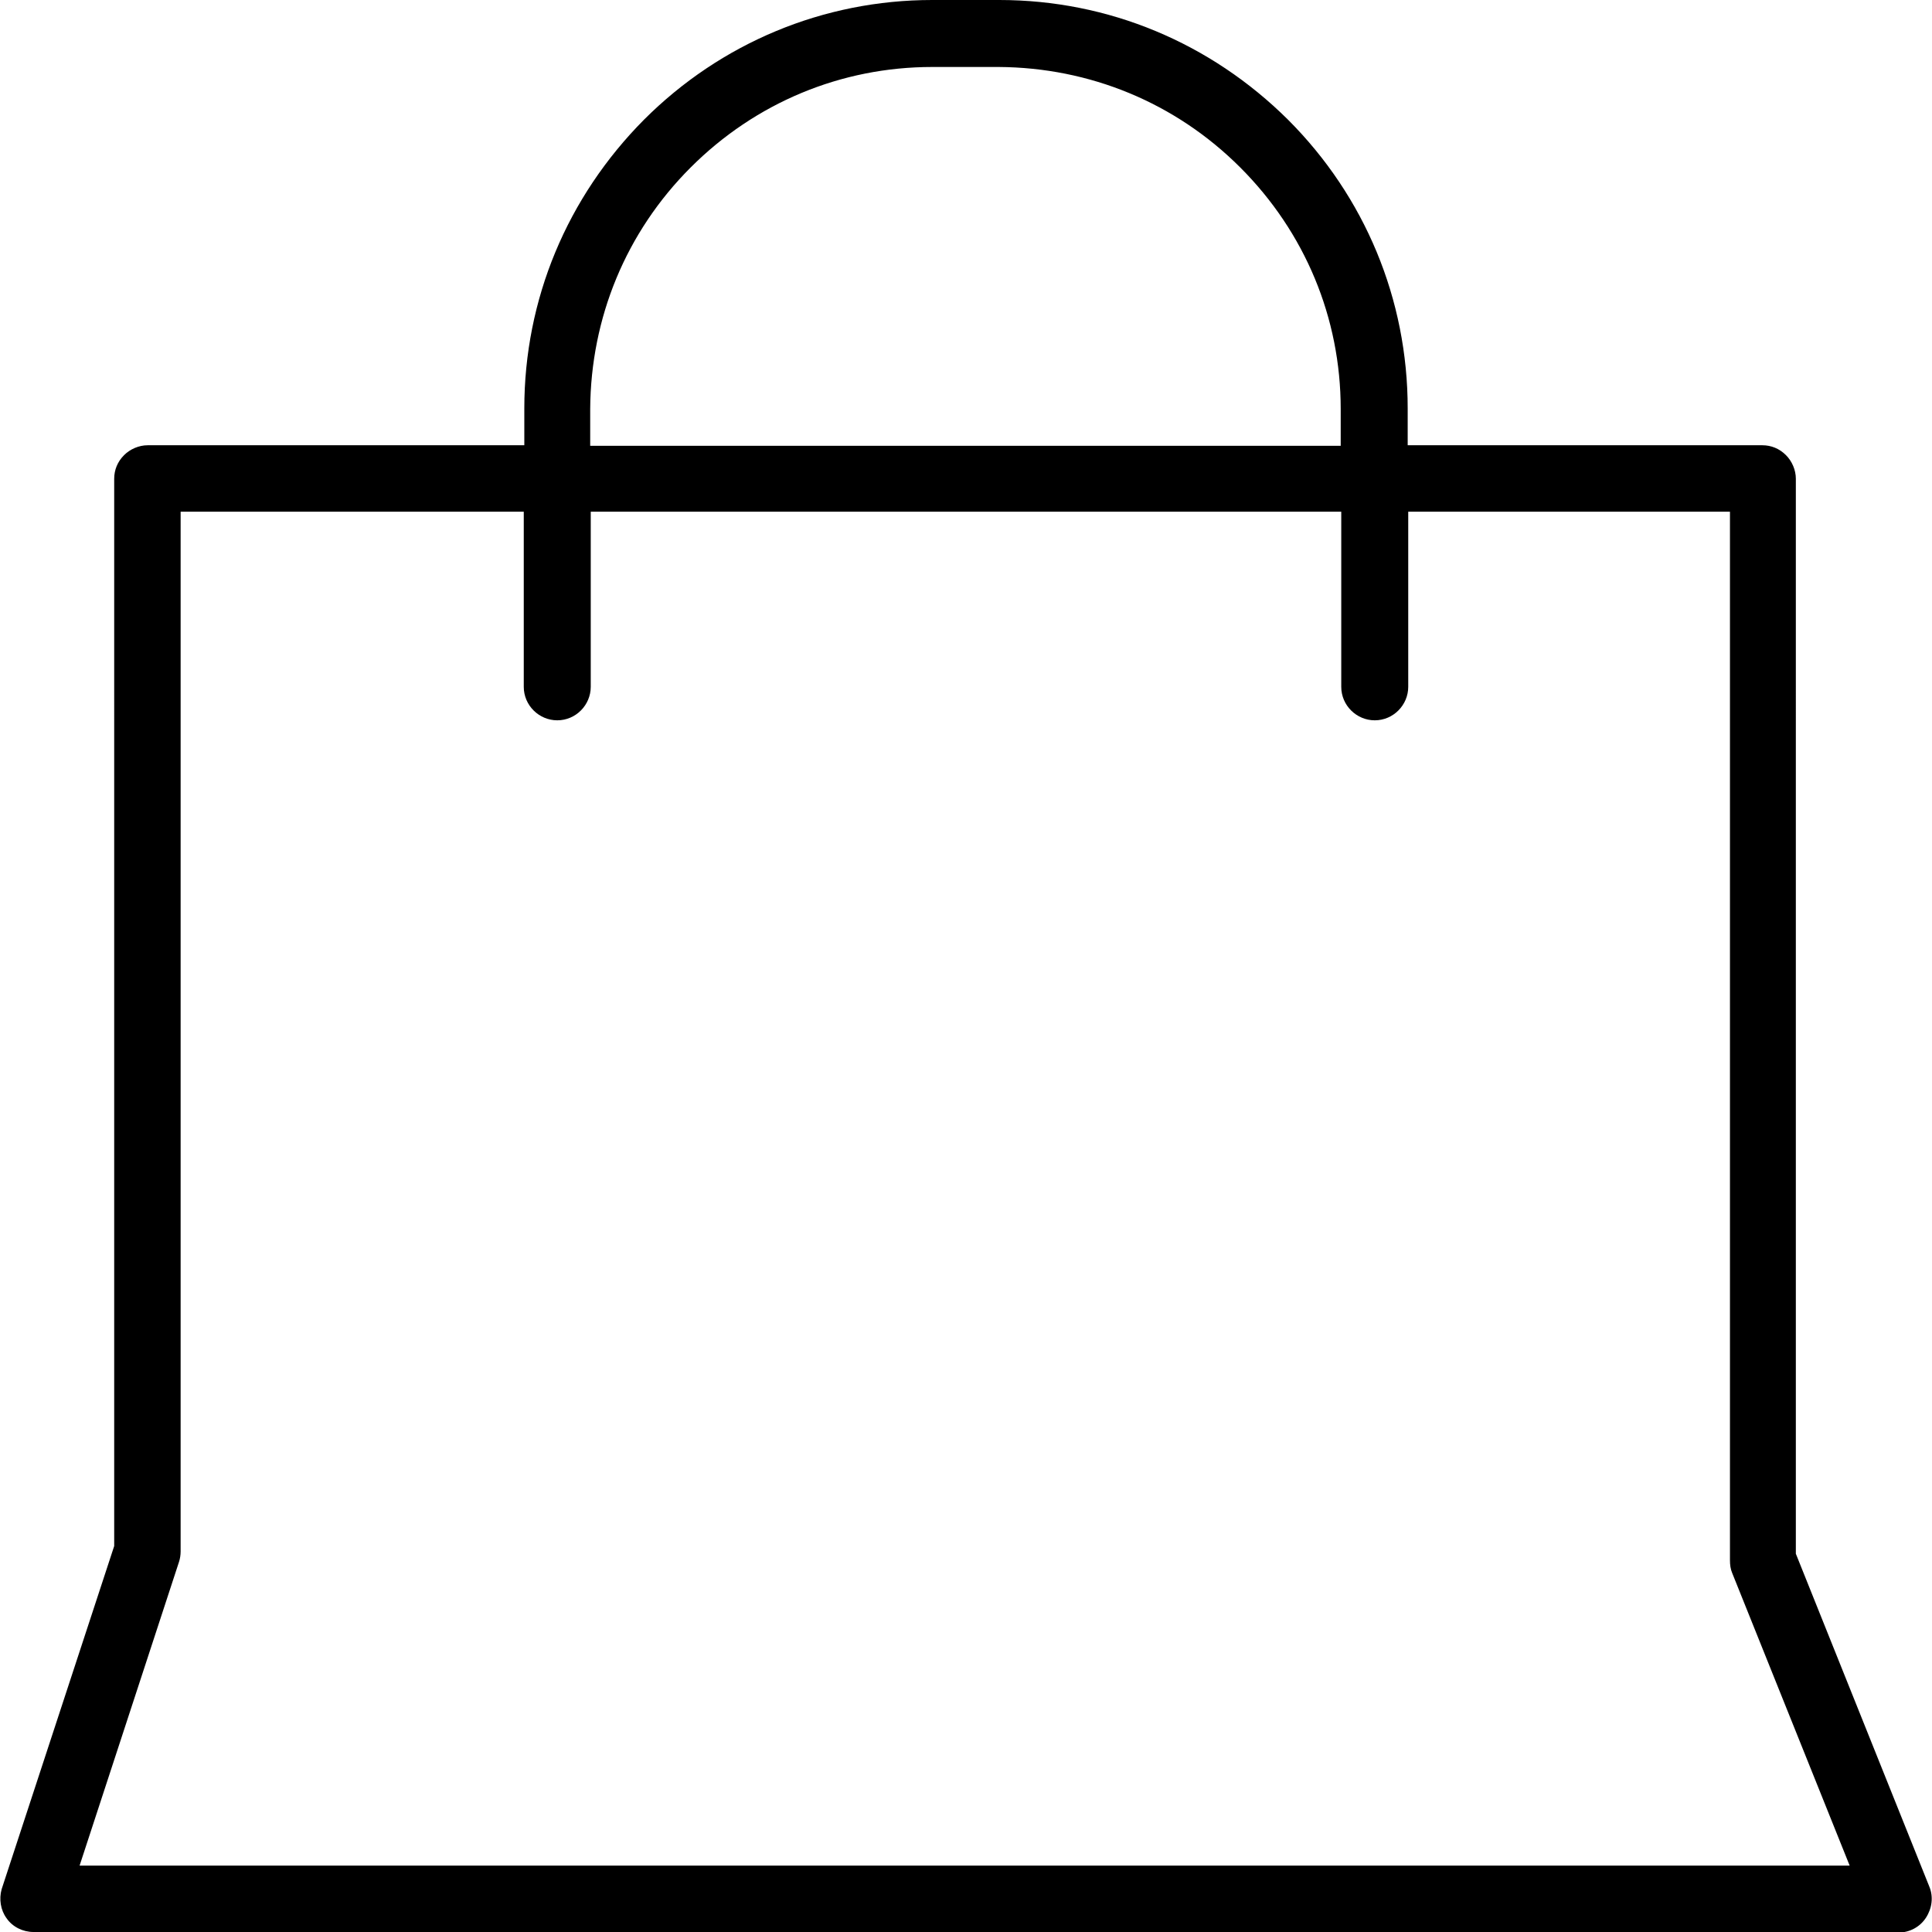 <svg xmlns="http://www.w3.org/2000/svg" xmlns:xlink="http://www.w3.org/1999/xlink" id="Capa_1" x="0px" y="0px" viewBox="0 0 351.9 351.9" style="enable-background:new 0 0 351.9 351.9;" xml:space="preserve"><g>	<defs>		<rect id="SVGID_1_" width="351.9" height="351.9"></rect>	</defs>	<clipPath id="SVGID_2_">		<use xlink:href="#SVGID_1_" style="overflow:visible;"></use>	</clipPath>	<path class="st0" style="clip-path:url(#SVGID_2_)" d="M6.1,351.9c-1.9,0-3.8-0.9-4.9-2.5c-1.1-1.5-1.4-3.5-0.9-5.3l20.5-62.5V87.2c0-1.6,0.6-3.1,1.8-4.3  c1.1-1.1,2.7-1.8,4.3-1.8h68.6v-6.7c0-19.9,7.8-38.5,21.8-52.6C131.3,7.8,150,0,169.8,0h12.2c19.9,0,38.5,7.8,52.6,21.8  c14,14,21.8,32.7,21.8,52.6v6.7h64.6c1.6,0,3.1,0.6,4.3,1.8c1.1,1.1,1.8,2.7,1.8,4.3V283l24.3,60.6c0.8,1.9,0.5,4-0.6,5.7  c-1.1,1.7-3,2.7-5,2.7H6.1z M32.9,282.6c0,0.6-0.1,1.3-0.3,1.9l-18.1,55.3l322.4,0l-21.4-53.3c-0.3-0.7-0.4-1.5-0.4-2.3V93.2h-58.6  v31.9c0,3.3-2.7,6.1-6.1,6.1c-3.3,0-6.1-2.7-6.1-6.1V93.2H107.6v31.9c0,3.3-2.7,6.1-6.1,6.1c-3.3,0-6.1-2.7-6.1-6.1V93.2H32.9  V282.6z M169.8,12.2c-16.6,0-32.2,6.5-44,18.3c-11.8,11.8-18.2,27.4-18.3,44l0,6.7h136.7v-6.7c0-16.6-6.5-32.2-18.3-44  c-11.8-11.8-27.4-18.2-44-18.3H169.8z"></path></g></svg>